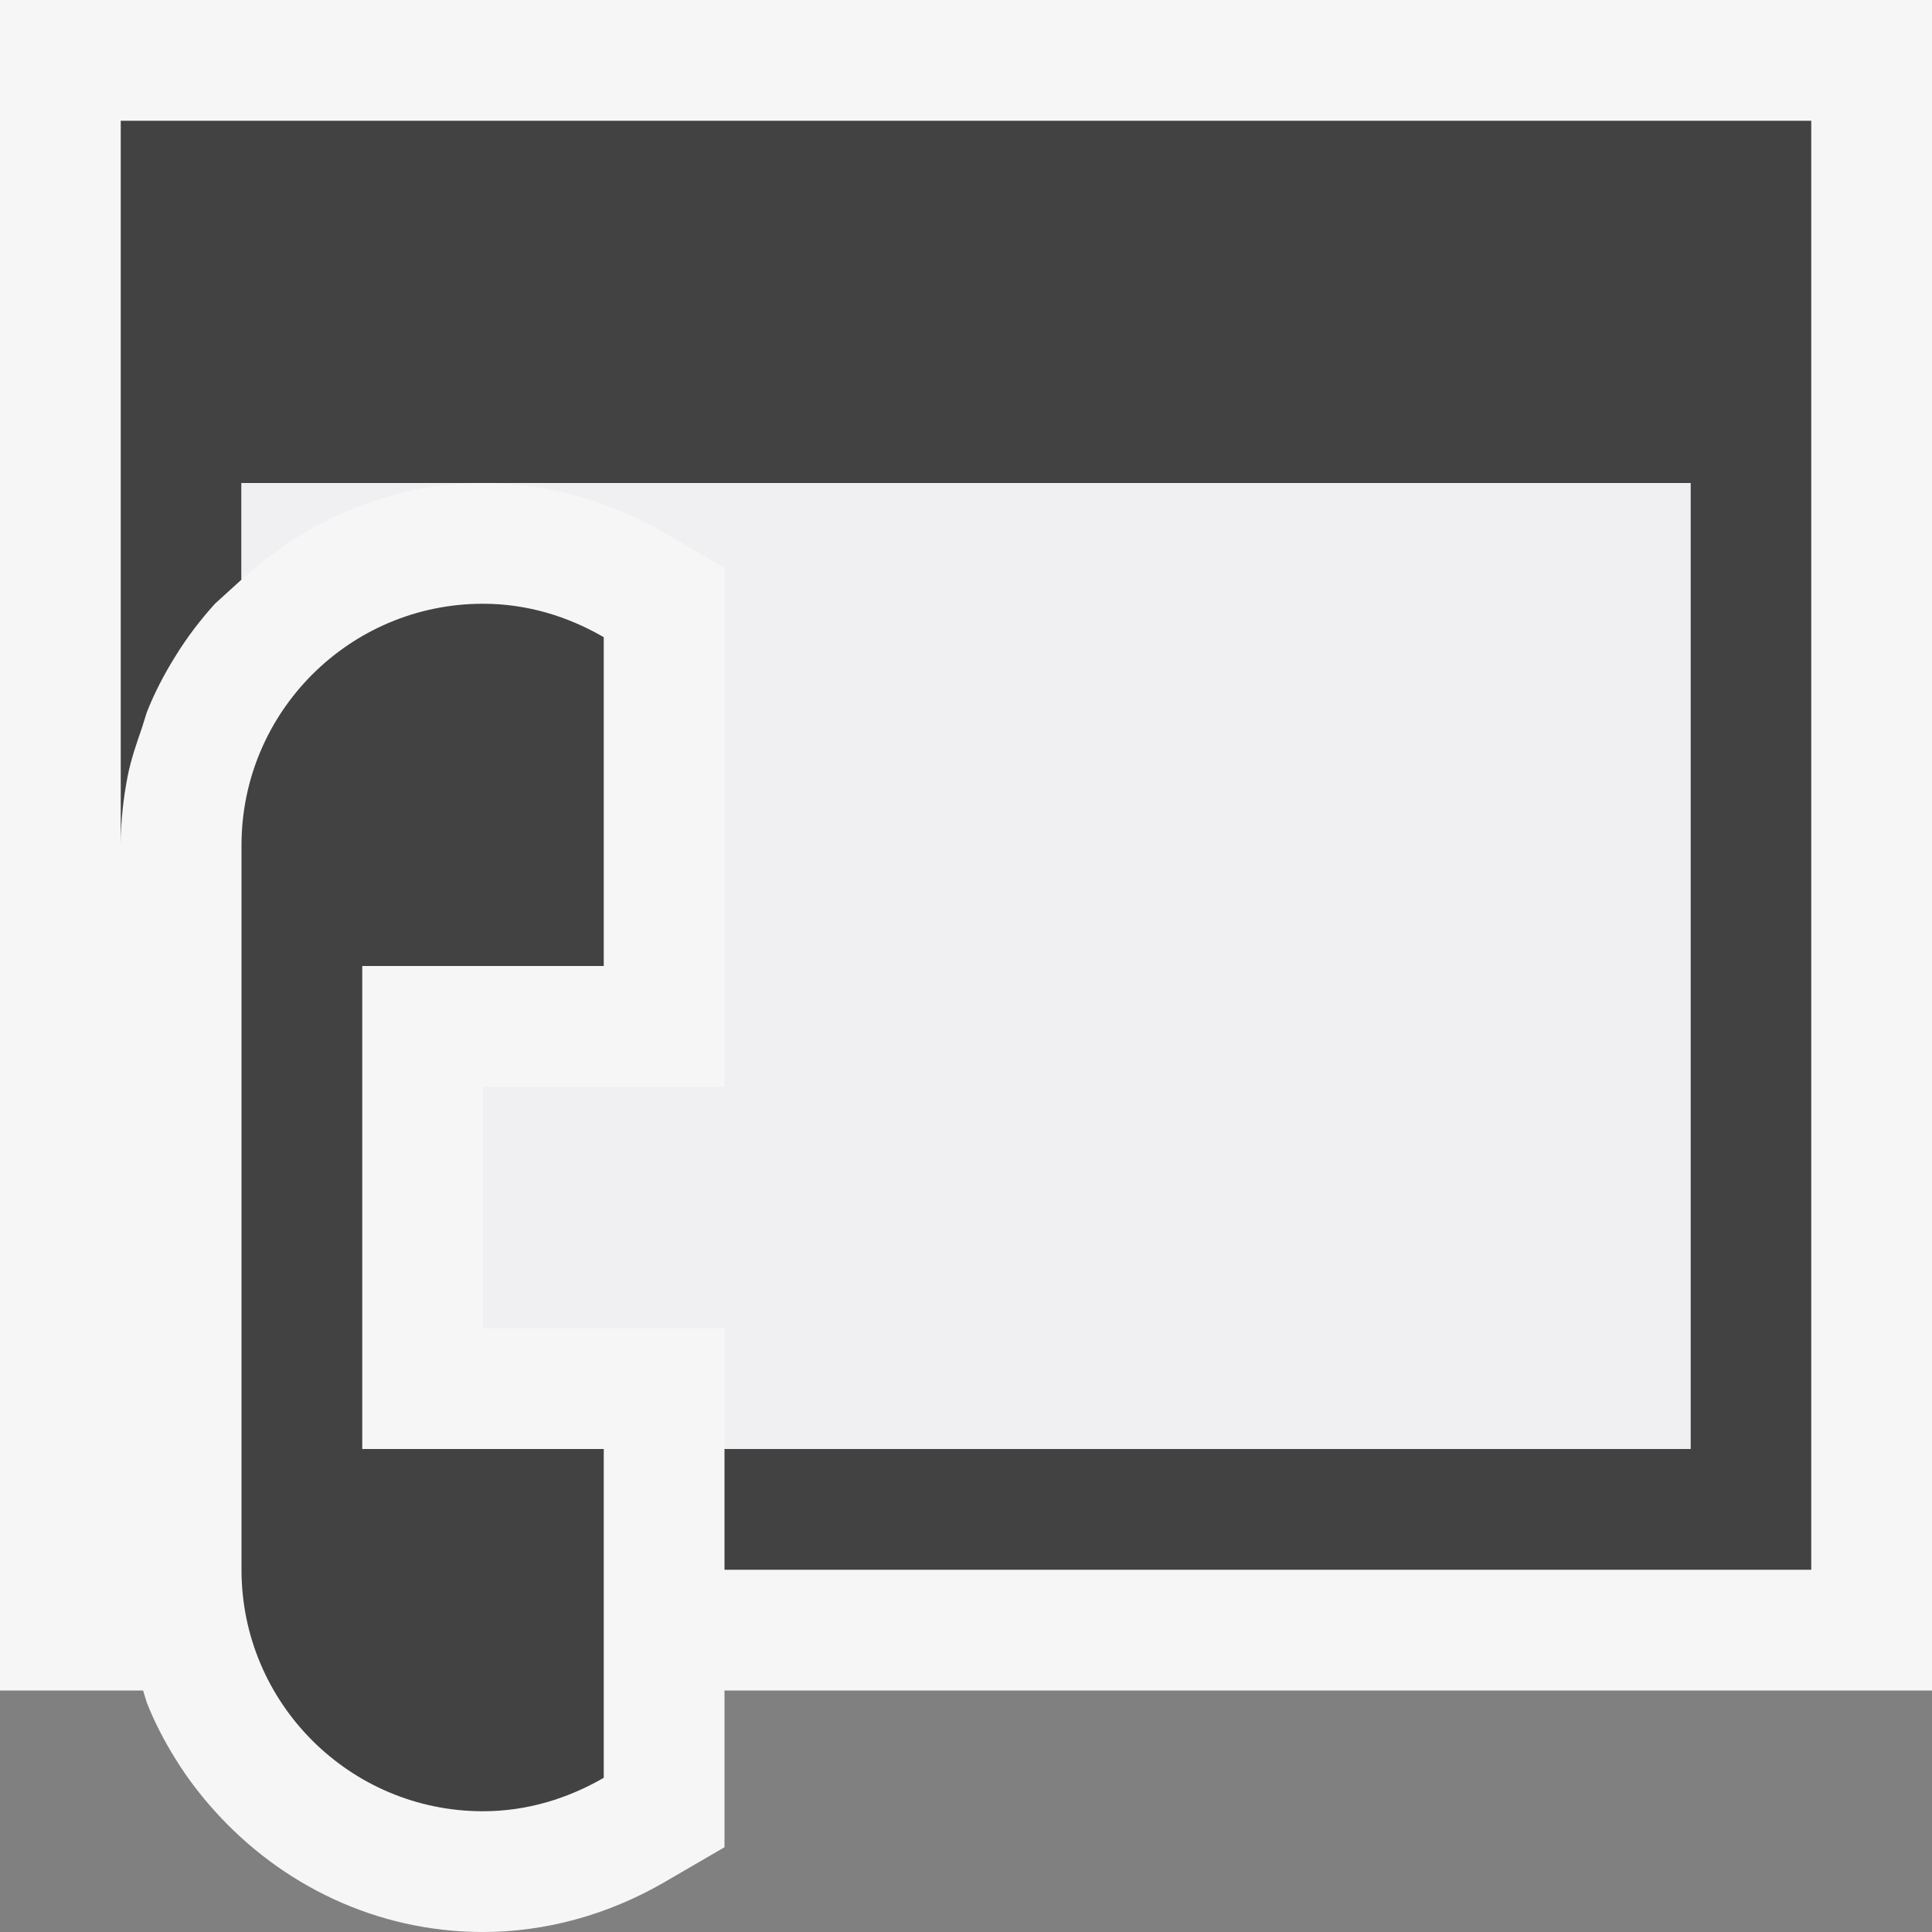 <svg xmlns="http://www.w3.org/2000/svg" width="16" height="16"><rect width="100%" height="100%" fill="#808080" stroke="none"/><style type="text/css">.icon-canvas-transparent{opacity:0;fill:#F6F6F6;} .icon-vs-out{fill:#F6F6F6;} .icon-vs-bg{fill:#424242;} .icon-vs-fg{fill:#F0EFF1;}</style><path class="icon-canvas-transparent" d="M16 16h-16v-16h16v16z" id="canvas"/><path class="icon-vs-out" d="M16 14h-10v1.298l-.497.289c-.465.27-.984.413-1.503.413-.884 0-1.671-.391-2.22-1-.12-.133-.229-.275-.324-.429-.094-.15-.176-.307-.241-.473l-.03-.098h-1.185v-14h16v14z" id="outline"/><path class="icon-vs-bg" d="M15 13h-9v-1h8v-8h-12v.8l-.22.2c-.12.133-.229.275-.324.429-.094.15-.176.306-.241.472l-.04.128c-.045.13-.09.259-.117.395-.037.187-.058.379-.058.576v-6h14v12zm-13-6v6c0 1.104.896 2 2 2 .366 0 .704-.106 1-.277v-2.723h-2v-4h2v-2.723c-.296-.172-.634-.277-1-.277-1.104 0-2 .896-2 2z" id="iconBg"/><path class="icon-vs-fg" d="M4 4c-.776 0-1.469.313-2 .8v-.8h2zm2 .702v4.298h-2v2h2v1h8v-8h-10c.519 0 1.038.143 1.503.413l.497.289z" id="iconFg"/></svg>